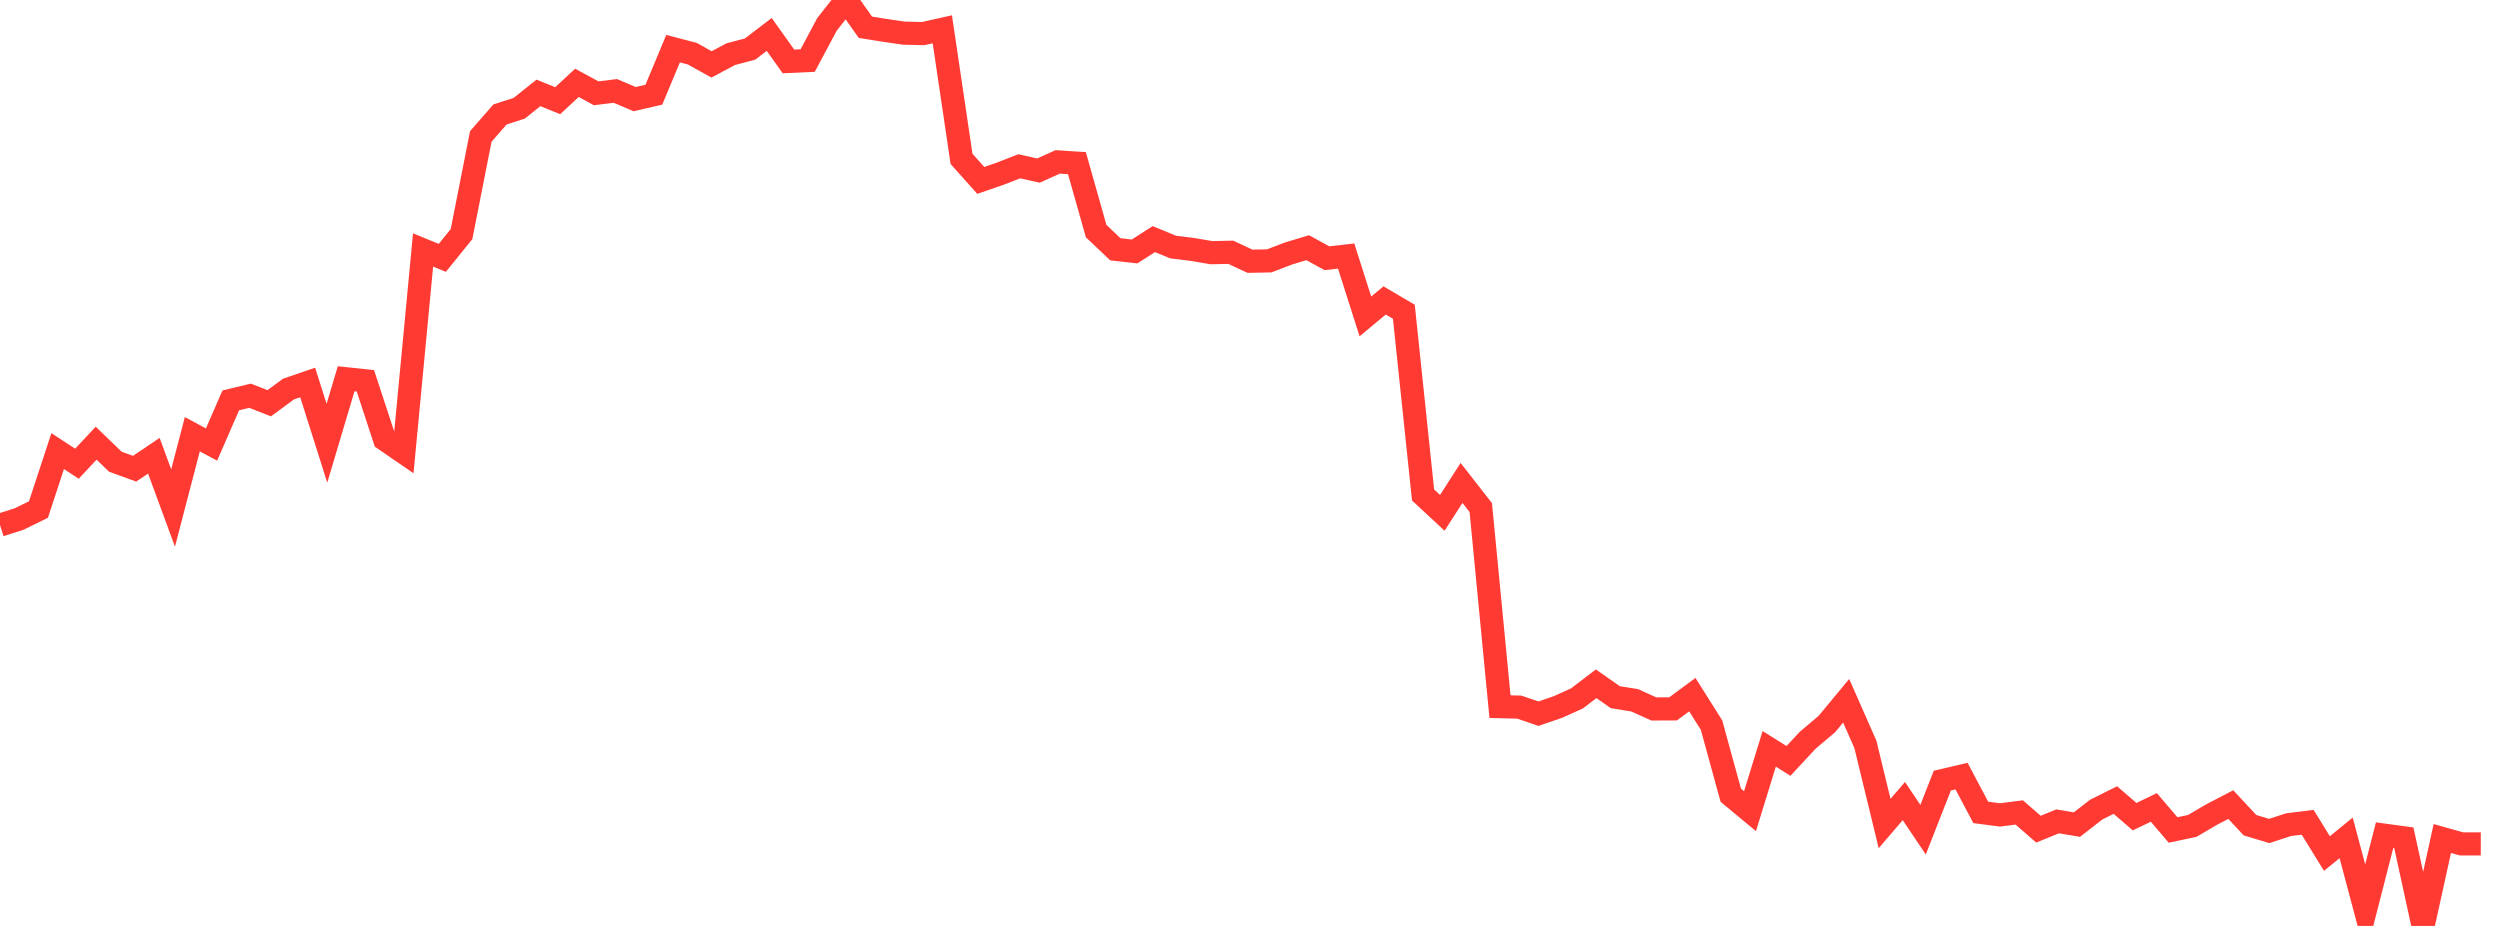 <?xml version="1.0" standalone="no"?>
<!DOCTYPE svg PUBLIC "-//W3C//DTD SVG 1.1//EN" "http://www.w3.org/Graphics/SVG/1.1/DTD/svg11.dtd">

<svg width="135" height="50" viewBox="0 0 135 50" preserveAspectRatio="none" 
  xmlns="http://www.w3.org/2000/svg"
  xmlns:xlink="http://www.w3.org/1999/xlink">


<polyline points="0.0, 28.357 1.038, 28.025 2.077, 27.514 3.115, 24.359 4.154, 25.041 5.192, 23.932 6.231, 24.934 7.269, 25.31 8.308, 24.61 9.346, 27.433 10.385, 23.448 11.423, 24.005 12.462, 21.62 13.5, 21.369 14.538, 21.776 15.577, 21.01 16.615, 20.654 17.654, 23.936 18.692, 20.453 19.731, 20.564 20.769, 23.725 21.808, 24.439 22.846, 13.498 23.885, 13.924 24.923, 12.642 25.962, 7.369 27.0, 6.181 28.038, 5.845 29.077, 5.016 30.115, 5.438 31.154, 4.473 32.192, 5.038 33.231, 4.91 34.269, 5.353 35.308, 5.115 36.346, 2.627 37.385, 2.899 38.423, 3.478 39.462, 2.924 40.5, 2.651 41.538, 1.86 42.577, 3.317 43.615, 3.27 44.654, 1.322 45.692, 0.0 46.731, 1.472 47.769, 1.638 48.808, 1.79 49.846, 1.814 50.885, 1.582 51.923, 8.58 52.962, 9.742 54.0, 9.384 55.038, 8.98 56.077, 9.211 57.115, 8.742 58.154, 8.809 59.192, 12.478 60.231, 13.463 61.269, 13.578 62.308, 12.912 63.346, 13.34 64.385, 13.469 65.423, 13.644 66.462, 13.623 67.5, 14.107 68.538, 14.087 69.577, 13.689 70.615, 13.375 71.654, 13.944 72.692, 13.826 73.731, 17.086 74.769, 16.224 75.808, 16.834 76.846, 26.729 77.885, 27.694 78.923, 26.078 79.962, 27.409 81.0, 38.159 82.038, 38.184 83.077, 38.539 84.115, 38.183 85.154, 37.716 86.192, 36.923 87.231, 37.65 88.269, 37.815 89.308, 38.283 90.346, 38.279 91.385, 37.511 92.423, 39.156 93.462, 42.942 94.5, 43.803 95.538, 40.438 96.577, 41.09 97.615, 39.974 98.654, 39.095 99.692, 37.841 100.731, 40.197 101.769, 44.47 102.808, 43.258 103.846, 44.804 104.885, 42.153 105.923, 41.91 106.962, 43.871 108.0, 44.006 109.038, 43.872 110.077, 44.775 111.115, 44.353 112.154, 44.528 113.192, 43.721 114.231, 43.203 115.269, 44.101 116.308, 43.601 117.346, 44.819 118.385, 44.598 119.423, 43.989 120.462, 43.447 121.5, 44.561 122.538, 44.873 123.577, 44.533 124.615, 44.404 125.654, 46.091 126.692, 45.245 127.731, 49.148 128.769, 45.101 129.808, 45.242 130.846, 50.0 131.885, 45.28 132.923, 45.571 133.962, 45.571" fill="none" stroke="#ff3a33" stroke-width="1.25"/>

</svg>